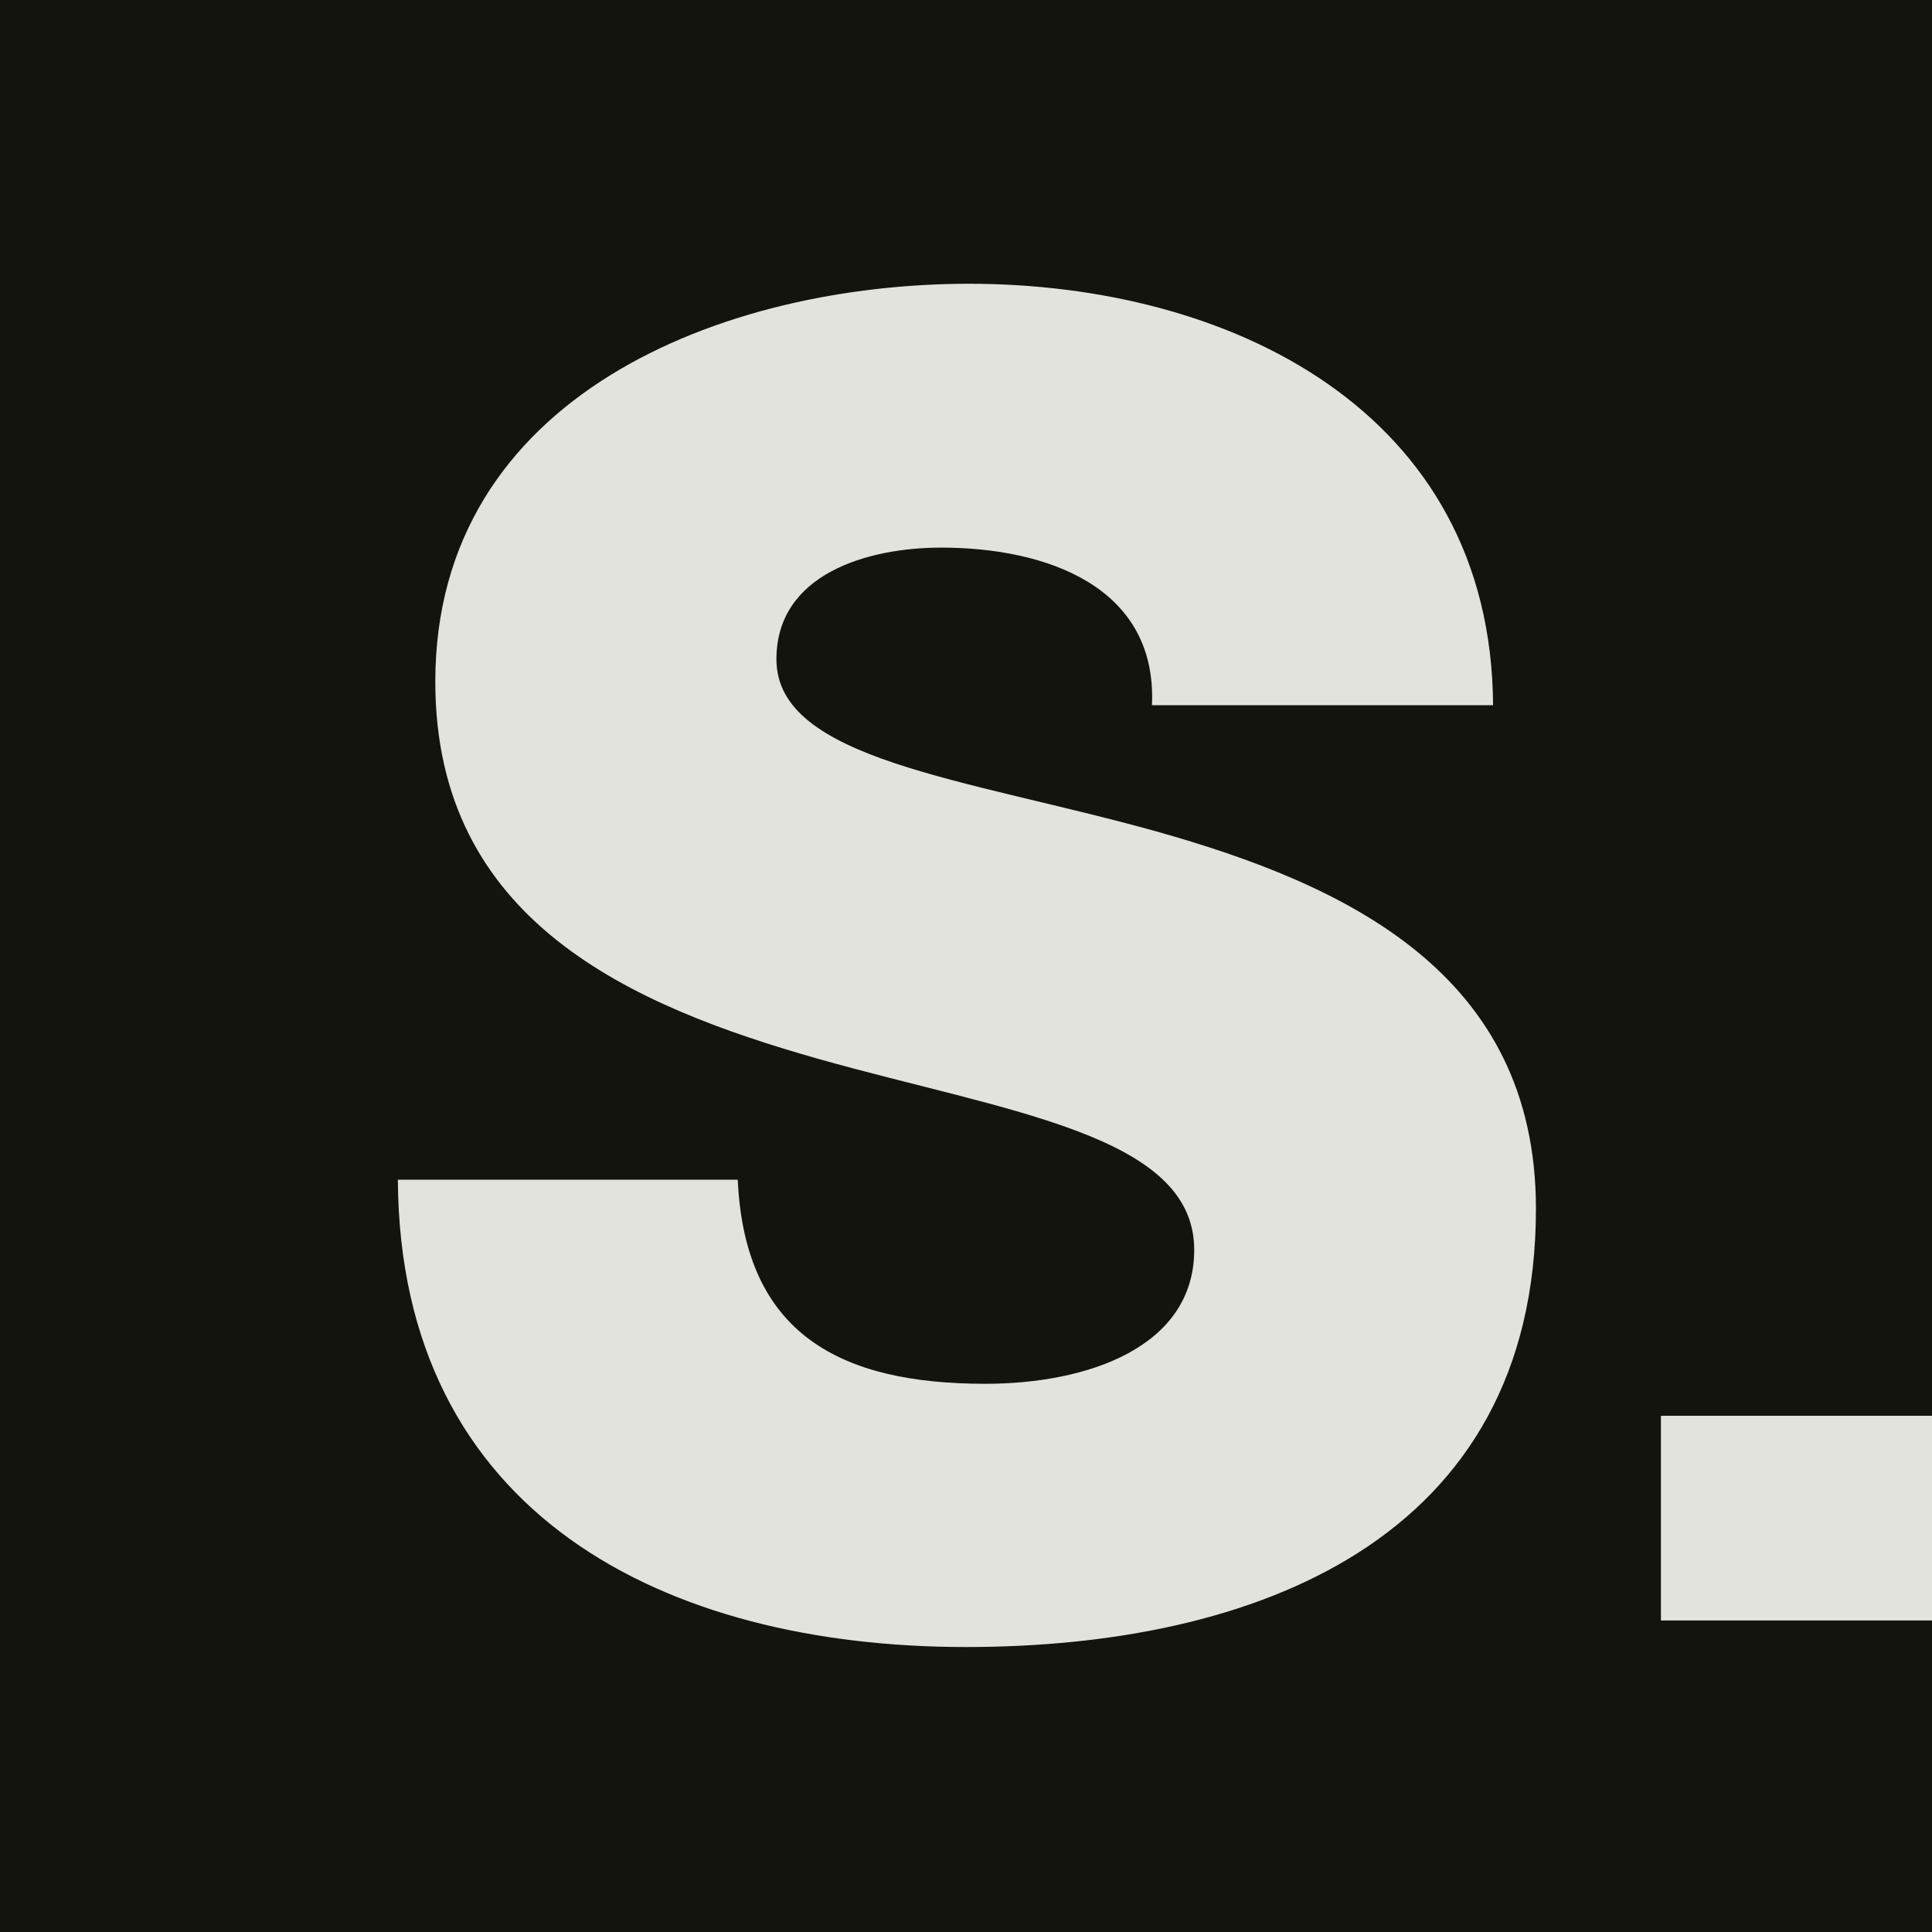 <?xml version="1.0" encoding="utf-8"?>
<!-- Generator: Adobe Illustrator 28.2.0, SVG Export Plug-In . SVG Version: 6.00 Build 0)  -->
<svg version="1.1" id="Capa_1" xmlns="http://www.w3.org/2000/svg" xmlns:xlink="http://www.w3.org/1999/xlink" x="0px" y="0px"
	 viewBox="0 0 32 32" style="enable-background:new 0 0 32 32;" xml:space="preserve">
<style type="text/css">
	.st0{fill:#14140F;}
	.st1{fill:#E3E3DD;}
</style>
<rect class="st0" width="32" height="32"/>
<g>
	<g>
		<path class="st1" d="M12.22,19.55c0.12,2.55,1.7,3.37,4.1,3.37c1.7,0,3.46-0.61,3.46-2.22c0-1.91-3.1-2.28-6.22-3.16
			c-3.1-0.88-6.35-2.28-6.35-6.25c0-4.74,4.77-6.59,8.84-6.59c4.31,0,8.65,2.1,8.68,6.98h-5.65c0.09-1.97-1.76-2.61-3.49-2.61
			c-1.21,0-2.73,0.43-2.73,1.85c0,1.67,3.13,1.97,6.29,2.85c3.13,0.88,6.29,2.34,6.29,6.25c0,5.5-4.68,7.26-9.44,7.26
			c-4.98,0-9.38-2.19-9.41-7.74H12.22z"/>
		<rect x="27.51" y="23.45" class="st1" width="15.06" height="3.39"/>
	</g>
</g>
</svg>
